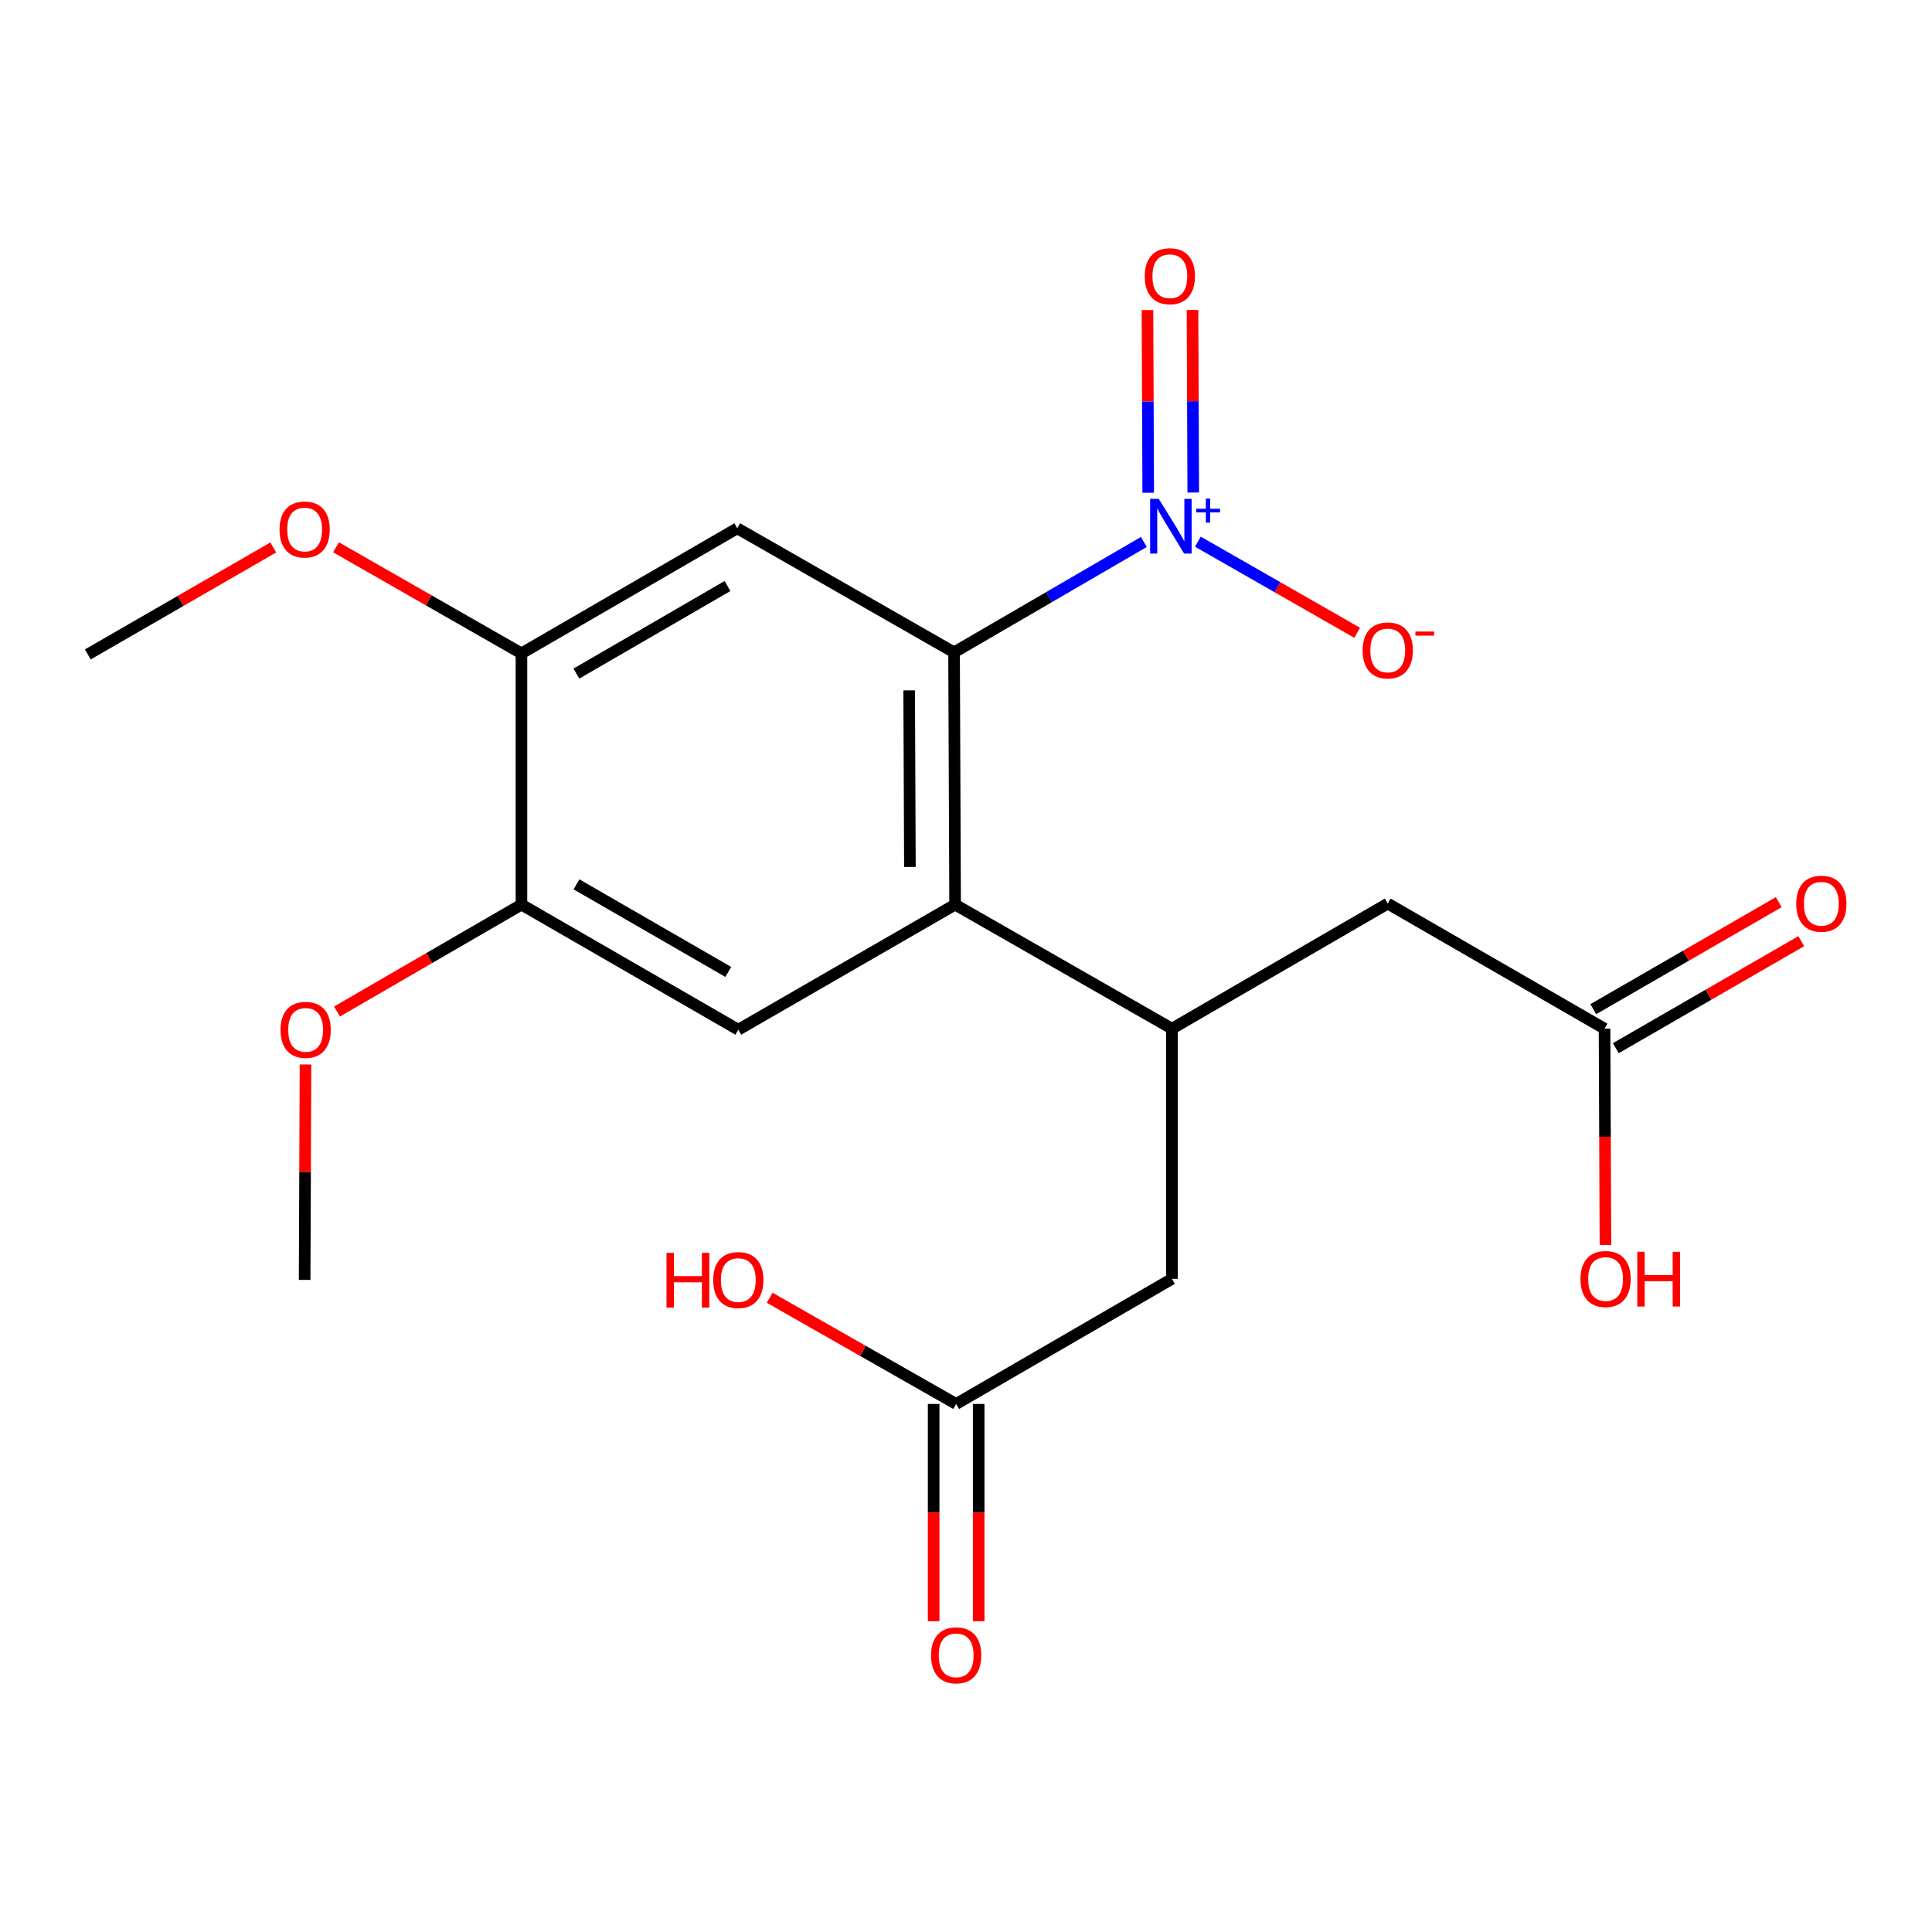 <?xml version='1.0' encoding='iso-8859-1'?>
<svg version='1.1' baseProfile='full'
              xmlns='http://www.w3.org/2000/svg'
                      xmlns:rdkit='http://www.rdkit.org/xml'
                      xmlns:xlink='http://www.w3.org/1999/xlink'
                  xml:space='preserve'
width='1000px' height='1000px' viewBox='0 0 1000 1000'>
<!-- END OF HEADER -->
<rect style='opacity:1.0;fill:#FFFFFF;stroke:none' width='1000' height='1000' x='0' y='0'> </rect>
<path class='bond-0' d='M 592.058,280.52 L 542.939,309.088' style='fill:none;fill-rule:evenodd;stroke:#0000FF;stroke-width:6px;stroke-linecap:butt;stroke-linejoin:miter;stroke-opacity:1' />
<path class='bond-0' d='M 542.939,309.088 L 493.82,337.655' style='fill:none;fill-rule:evenodd;stroke:#000000;stroke-width:6px;stroke-linecap:butt;stroke-linejoin:miter;stroke-opacity:1' />
<path class='bond-7' d='M 620.017,280.376 L 661.24,303.952' style='fill:none;fill-rule:evenodd;stroke:#0000FF;stroke-width:6px;stroke-linecap:butt;stroke-linejoin:miter;stroke-opacity:1' />
<path class='bond-7' d='M 661.24,303.952 L 702.464,327.527' style='fill:none;fill-rule:evenodd;stroke:#FF0000;stroke-width:6px;stroke-linecap:butt;stroke-linejoin:miter;stroke-opacity:1' />
<path class='bond-12' d='M 617.63,254.94 L 617.436,207.669' style='fill:none;fill-rule:evenodd;stroke:#0000FF;stroke-width:6px;stroke-linecap:butt;stroke-linejoin:miter;stroke-opacity:1' />
<path class='bond-12' d='M 617.436,207.669 L 617.242,160.397' style='fill:none;fill-rule:evenodd;stroke:#FF0000;stroke-width:6px;stroke-linecap:butt;stroke-linejoin:miter;stroke-opacity:1' />
<path class='bond-12' d='M 594.315,255.036 L 594.121,207.764' style='fill:none;fill-rule:evenodd;stroke:#0000FF;stroke-width:6px;stroke-linecap:butt;stroke-linejoin:miter;stroke-opacity:1' />
<path class='bond-12' d='M 594.121,207.764 L 593.927,160.493' style='fill:none;fill-rule:evenodd;stroke:#FF0000;stroke-width:6px;stroke-linecap:butt;stroke-linejoin:miter;stroke-opacity:1' />
<path class='bond-1' d='M 493.82,337.655 L 494.364,468.221' style='fill:none;fill-rule:evenodd;stroke:#000000;stroke-width:6px;stroke-linecap:butt;stroke-linejoin:miter;stroke-opacity:1' />
<path class='bond-1' d='M 470.586,357.337 L 470.967,448.733' style='fill:none;fill-rule:evenodd;stroke:#000000;stroke-width:6px;stroke-linecap:butt;stroke-linejoin:miter;stroke-opacity:1' />
<path class='bond-2' d='M 493.82,337.655 L 381.609,273.448' style='fill:none;fill-rule:evenodd;stroke:#000000;stroke-width:6px;stroke-linecap:butt;stroke-linejoin:miter;stroke-opacity:1' />
<path class='bond-3' d='M 494.364,468.221 L 606.601,532.441' style='fill:none;fill-rule:evenodd;stroke:#000000;stroke-width:6px;stroke-linecap:butt;stroke-linejoin:miter;stroke-opacity:1' />
<path class='bond-4' d='M 494.364,468.221 L 382.14,532.972' style='fill:none;fill-rule:evenodd;stroke:#000000;stroke-width:6px;stroke-linecap:butt;stroke-linejoin:miter;stroke-opacity:1' />
<path class='bond-5' d='M 381.609,273.448 L 269.903,338.186' style='fill:none;fill-rule:evenodd;stroke:#000000;stroke-width:6px;stroke-linecap:butt;stroke-linejoin:miter;stroke-opacity:1' />
<path class='bond-5' d='M 376.544,303.331 L 298.349,348.648' style='fill:none;fill-rule:evenodd;stroke:#000000;stroke-width:6px;stroke-linecap:butt;stroke-linejoin:miter;stroke-opacity:1' />
<path class='bond-10' d='M 606.601,532.441 L 606.601,661.932' style='fill:none;fill-rule:evenodd;stroke:#000000;stroke-width:6px;stroke-linecap:butt;stroke-linejoin:miter;stroke-opacity:1' />
<path class='bond-11' d='M 606.601,532.441 L 718.294,467.69' style='fill:none;fill-rule:evenodd;stroke:#000000;stroke-width:6px;stroke-linecap:butt;stroke-linejoin:miter;stroke-opacity:1' />
<path class='bond-6' d='M 382.14,532.972 L 269.903,468.221' style='fill:none;fill-rule:evenodd;stroke:#000000;stroke-width:6px;stroke-linecap:butt;stroke-linejoin:miter;stroke-opacity:1' />
<path class='bond-6' d='M 376.955,503.064 L 298.389,457.738' style='fill:none;fill-rule:evenodd;stroke:#000000;stroke-width:6px;stroke-linecap:butt;stroke-linejoin:miter;stroke-opacity:1' />
<path class='bond-17' d='M 269.903,338.186 L 221.907,310.732' style='fill:none;fill-rule:evenodd;stroke:#000000;stroke-width:6px;stroke-linecap:butt;stroke-linejoin:miter;stroke-opacity:1' />
<path class='bond-17' d='M 221.907,310.732 L 173.911,283.277' style='fill:none;fill-rule:evenodd;stroke:#FF0000;stroke-width:6px;stroke-linecap:butt;stroke-linejoin:miter;stroke-opacity:1' />
<path class='bond-21' d='M 269.903,338.186 L 269.903,468.221' style='fill:none;fill-rule:evenodd;stroke:#000000;stroke-width:6px;stroke-linecap:butt;stroke-linejoin:miter;stroke-opacity:1' />
<path class='bond-18' d='M 269.903,468.221 L 222.164,495.893' style='fill:none;fill-rule:evenodd;stroke:#000000;stroke-width:6px;stroke-linecap:butt;stroke-linejoin:miter;stroke-opacity:1' />
<path class='bond-18' d='M 222.164,495.893 L 174.425,523.566' style='fill:none;fill-rule:evenodd;stroke:#FF0000;stroke-width:6px;stroke-linecap:butt;stroke-linejoin:miter;stroke-opacity:1' />
<path class='bond-8' d='M 830.505,532.441 L 718.294,467.69' style='fill:none;fill-rule:evenodd;stroke:#000000;stroke-width:6px;stroke-linecap:butt;stroke-linejoin:miter;stroke-opacity:1' />
<path class='bond-13' d='M 836.331,542.539 L 884.324,514.848' style='fill:none;fill-rule:evenodd;stroke:#000000;stroke-width:6px;stroke-linecap:butt;stroke-linejoin:miter;stroke-opacity:1' />
<path class='bond-13' d='M 884.324,514.848 L 932.316,487.157' style='fill:none;fill-rule:evenodd;stroke:#FF0000;stroke-width:6px;stroke-linecap:butt;stroke-linejoin:miter;stroke-opacity:1' />
<path class='bond-13' d='M 824.679,522.344 L 872.672,494.653' style='fill:none;fill-rule:evenodd;stroke:#000000;stroke-width:6px;stroke-linecap:butt;stroke-linejoin:miter;stroke-opacity:1' />
<path class='bond-13' d='M 872.672,494.653 L 920.664,466.962' style='fill:none;fill-rule:evenodd;stroke:#FF0000;stroke-width:6px;stroke-linecap:butt;stroke-linejoin:miter;stroke-opacity:1' />
<path class='bond-16' d='M 830.505,532.441 L 830.74,588.408' style='fill:none;fill-rule:evenodd;stroke:#000000;stroke-width:6px;stroke-linecap:butt;stroke-linejoin:miter;stroke-opacity:1' />
<path class='bond-16' d='M 830.74,588.408 L 830.975,644.374' style='fill:none;fill-rule:evenodd;stroke:#FF0000;stroke-width:6px;stroke-linecap:butt;stroke-linejoin:miter;stroke-opacity:1' />
<path class='bond-9' d='M 494.908,726.683 L 606.601,661.932' style='fill:none;fill-rule:evenodd;stroke:#000000;stroke-width:6px;stroke-linecap:butt;stroke-linejoin:miter;stroke-opacity:1' />
<path class='bond-14' d='M 483.25,726.683 L 483.25,782.915' style='fill:none;fill-rule:evenodd;stroke:#000000;stroke-width:6px;stroke-linecap:butt;stroke-linejoin:miter;stroke-opacity:1' />
<path class='bond-14' d='M 483.25,782.915 L 483.25,839.147' style='fill:none;fill-rule:evenodd;stroke:#FF0000;stroke-width:6px;stroke-linecap:butt;stroke-linejoin:miter;stroke-opacity:1' />
<path class='bond-14' d='M 506.566,726.683 L 506.566,782.915' style='fill:none;fill-rule:evenodd;stroke:#000000;stroke-width:6px;stroke-linecap:butt;stroke-linejoin:miter;stroke-opacity:1' />
<path class='bond-14' d='M 506.566,782.915 L 506.566,839.147' style='fill:none;fill-rule:evenodd;stroke:#FF0000;stroke-width:6px;stroke-linecap:butt;stroke-linejoin:miter;stroke-opacity:1' />
<path class='bond-15' d='M 494.908,726.683 L 446.646,699.204' style='fill:none;fill-rule:evenodd;stroke:#000000;stroke-width:6px;stroke-linecap:butt;stroke-linejoin:miter;stroke-opacity:1' />
<path class='bond-15' d='M 446.646,699.204 L 398.384,671.725' style='fill:none;fill-rule:evenodd;stroke:#FF0000;stroke-width:6px;stroke-linecap:butt;stroke-linejoin:miter;stroke-opacity:1' />
<path class='bond-19' d='M 141.44,283.36 L 93.447,311.045' style='fill:none;fill-rule:evenodd;stroke:#FF0000;stroke-width:6px;stroke-linecap:butt;stroke-linejoin:miter;stroke-opacity:1' />
<path class='bond-19' d='M 93.447,311.045 L 45.455,338.73' style='fill:none;fill-rule:evenodd;stroke:#000000;stroke-width:6px;stroke-linecap:butt;stroke-linejoin:miter;stroke-opacity:1' />
<path class='bond-20' d='M 158.125,550.97 L 157.902,606.723' style='fill:none;fill-rule:evenodd;stroke:#FF0000;stroke-width:6px;stroke-linecap:butt;stroke-linejoin:miter;stroke-opacity:1' />
<path class='bond-20' d='M 157.902,606.723 L 157.679,662.476' style='fill:none;fill-rule:evenodd;stroke:#000000;stroke-width:6px;stroke-linecap:butt;stroke-linejoin:miter;stroke-opacity:1' />
<path  class='atom-0' d='M 599.784 258.226
L 609.064 273.226
Q 609.984 274.706, 611.464 277.386
Q 612.944 280.066, 613.024 280.226
L 613.024 258.226
L 616.784 258.226
L 616.784 286.546
L 612.904 286.546
L 602.944 270.146
Q 601.784 268.226, 600.544 266.026
Q 599.344 263.826, 598.984 263.146
L 598.984 286.546
L 595.304 286.546
L 595.304 258.226
L 599.784 258.226
' fill='#0000FF'/>
<path  class='atom-0' d='M 619.16 263.33
L 624.15 263.33
L 624.15 258.077
L 626.367 258.077
L 626.367 263.33
L 631.489 263.33
L 631.489 265.231
L 626.367 265.231
L 626.367 270.511
L 624.15 270.511
L 624.15 265.231
L 619.16 265.231
L 619.16 263.33
' fill='#0000FF'/>
<path  class='atom-8' d='M 705.294 336.66
Q 705.294 329.86, 708.654 326.06
Q 712.014 322.26, 718.294 322.26
Q 724.574 322.26, 727.934 326.06
Q 731.294 329.86, 731.294 336.66
Q 731.294 343.54, 727.894 347.46
Q 724.494 351.34, 718.294 351.34
Q 712.054 351.34, 708.654 347.46
Q 705.294 343.58, 705.294 336.66
M 718.294 348.14
Q 722.614 348.14, 724.934 345.26
Q 727.294 342.34, 727.294 336.66
Q 727.294 331.1, 724.934 328.3
Q 722.614 325.46, 718.294 325.46
Q 713.974 325.46, 711.614 328.26
Q 709.294 331.06, 709.294 336.66
Q 709.294 342.38, 711.614 345.26
Q 713.974 348.14, 718.294 348.14
' fill='#FF0000'/>
<path  class='atom-8' d='M 732.614 326.883
L 742.303 326.883
L 742.303 328.995
L 732.614 328.995
L 732.614 326.883
' fill='#FF0000'/>
<path  class='atom-13' d='M 592.513 142.962
Q 592.513 136.162, 595.873 132.362
Q 599.233 128.562, 605.513 128.562
Q 611.793 128.562, 615.153 132.362
Q 618.513 136.162, 618.513 142.962
Q 618.513 149.842, 615.113 153.762
Q 611.713 157.642, 605.513 157.642
Q 599.273 157.642, 595.873 153.762
Q 592.513 149.882, 592.513 142.962
M 605.513 154.442
Q 609.833 154.442, 612.153 151.562
Q 614.513 148.642, 614.513 142.962
Q 614.513 137.402, 612.153 134.602
Q 609.833 131.762, 605.513 131.762
Q 601.193 131.762, 598.833 134.562
Q 596.513 137.362, 596.513 142.962
Q 596.513 148.682, 598.833 151.562
Q 601.193 154.442, 605.513 154.442
' fill='#FF0000'/>
<path  class='atom-14' d='M 929.729 467.77
Q 929.729 460.97, 933.089 457.17
Q 936.449 453.37, 942.729 453.37
Q 949.009 453.37, 952.369 457.17
Q 955.729 460.97, 955.729 467.77
Q 955.729 474.65, 952.329 478.57
Q 948.929 482.45, 942.729 482.45
Q 936.489 482.45, 933.089 478.57
Q 929.729 474.69, 929.729 467.77
M 942.729 479.25
Q 947.049 479.25, 949.369 476.37
Q 951.729 473.45, 951.729 467.77
Q 951.729 462.21, 949.369 459.41
Q 947.049 456.57, 942.729 456.57
Q 938.409 456.57, 936.049 459.37
Q 933.729 462.17, 933.729 467.77
Q 933.729 473.49, 936.049 476.37
Q 938.409 479.25, 942.729 479.25
' fill='#FF0000'/>
<path  class='atom-15' d='M 481.908 856.798
Q 481.908 849.998, 485.268 846.198
Q 488.628 842.398, 494.908 842.398
Q 501.188 842.398, 504.548 846.198
Q 507.908 849.998, 507.908 856.798
Q 507.908 863.678, 504.508 867.598
Q 501.108 871.478, 494.908 871.478
Q 488.668 871.478, 485.268 867.598
Q 481.908 863.718, 481.908 856.798
M 494.908 868.278
Q 499.228 868.278, 501.548 865.398
Q 503.908 862.478, 503.908 856.798
Q 503.908 851.238, 501.548 848.438
Q 499.228 845.598, 494.908 845.598
Q 490.588 845.598, 488.228 848.398
Q 485.908 851.198, 485.908 856.798
Q 485.908 862.518, 488.228 865.398
Q 490.588 868.278, 494.908 868.278
' fill='#FF0000'/>
<path  class='atom-16' d='M 344.98 648.476
L 348.82 648.476
L 348.82 660.516
L 363.3 660.516
L 363.3 648.476
L 367.14 648.476
L 367.14 676.796
L 363.3 676.796
L 363.3 663.716
L 348.82 663.716
L 348.82 676.796
L 344.98 676.796
L 344.98 648.476
' fill='#FF0000'/>
<path  class='atom-16' d='M 369.14 662.556
Q 369.14 655.756, 372.5 651.956
Q 375.86 648.156, 382.14 648.156
Q 388.42 648.156, 391.78 651.956
Q 395.14 655.756, 395.14 662.556
Q 395.14 669.436, 391.74 673.356
Q 388.34 677.236, 382.14 677.236
Q 375.9 677.236, 372.5 673.356
Q 369.14 669.476, 369.14 662.556
M 382.14 674.036
Q 386.46 674.036, 388.78 671.156
Q 391.14 668.236, 391.14 662.556
Q 391.14 656.996, 388.78 654.196
Q 386.46 651.356, 382.14 651.356
Q 377.82 651.356, 375.46 654.156
Q 373.14 656.956, 373.14 662.556
Q 373.14 668.276, 375.46 671.156
Q 377.82 674.036, 382.14 674.036
' fill='#FF0000'/>
<path  class='atom-17' d='M 818.049 662.012
Q 818.049 655.212, 821.409 651.412
Q 824.769 647.612, 831.049 647.612
Q 837.329 647.612, 840.689 651.412
Q 844.049 655.212, 844.049 662.012
Q 844.049 668.892, 840.649 672.812
Q 837.249 676.692, 831.049 676.692
Q 824.809 676.692, 821.409 672.812
Q 818.049 668.932, 818.049 662.012
M 831.049 673.492
Q 835.369 673.492, 837.689 670.612
Q 840.049 667.692, 840.049 662.012
Q 840.049 656.452, 837.689 653.652
Q 835.369 650.812, 831.049 650.812
Q 826.729 650.812, 824.369 653.612
Q 822.049 656.412, 822.049 662.012
Q 822.049 667.732, 824.369 670.612
Q 826.729 673.492, 831.049 673.492
' fill='#FF0000'/>
<path  class='atom-17' d='M 847.449 647.932
L 851.289 647.932
L 851.289 659.972
L 865.769 659.972
L 865.769 647.932
L 869.609 647.932
L 869.609 676.252
L 865.769 676.252
L 865.769 663.172
L 851.289 663.172
L 851.289 676.252
L 847.449 676.252
L 847.449 647.932
' fill='#FF0000'/>
<path  class='atom-18' d='M 144.679 274.072
Q 144.679 267.272, 148.039 263.472
Q 151.399 259.672, 157.679 259.672
Q 163.959 259.672, 167.319 263.472
Q 170.679 267.272, 170.679 274.072
Q 170.679 280.952, 167.279 284.872
Q 163.879 288.752, 157.679 288.752
Q 151.439 288.752, 148.039 284.872
Q 144.679 280.992, 144.679 274.072
M 157.679 285.552
Q 161.999 285.552, 164.319 282.672
Q 166.679 279.752, 166.679 274.072
Q 166.679 268.512, 164.319 265.712
Q 161.999 262.872, 157.679 262.872
Q 153.359 262.872, 150.999 265.672
Q 148.679 268.472, 148.679 274.072
Q 148.679 279.792, 150.999 282.672
Q 153.359 285.552, 157.679 285.552
' fill='#FF0000'/>
<path  class='atom-19' d='M 145.197 533.052
Q 145.197 526.252, 148.557 522.452
Q 151.917 518.652, 158.197 518.652
Q 164.477 518.652, 167.837 522.452
Q 171.197 526.252, 171.197 533.052
Q 171.197 539.932, 167.797 543.852
Q 164.397 547.732, 158.197 547.732
Q 151.957 547.732, 148.557 543.852
Q 145.197 539.972, 145.197 533.052
M 158.197 544.532
Q 162.517 544.532, 164.837 541.652
Q 167.197 538.732, 167.197 533.052
Q 167.197 527.492, 164.837 524.692
Q 162.517 521.852, 158.197 521.852
Q 153.877 521.852, 151.517 524.652
Q 149.197 527.452, 149.197 533.052
Q 149.197 538.772, 151.517 541.652
Q 153.877 544.532, 158.197 544.532
' fill='#FF0000'/>
</svg>
